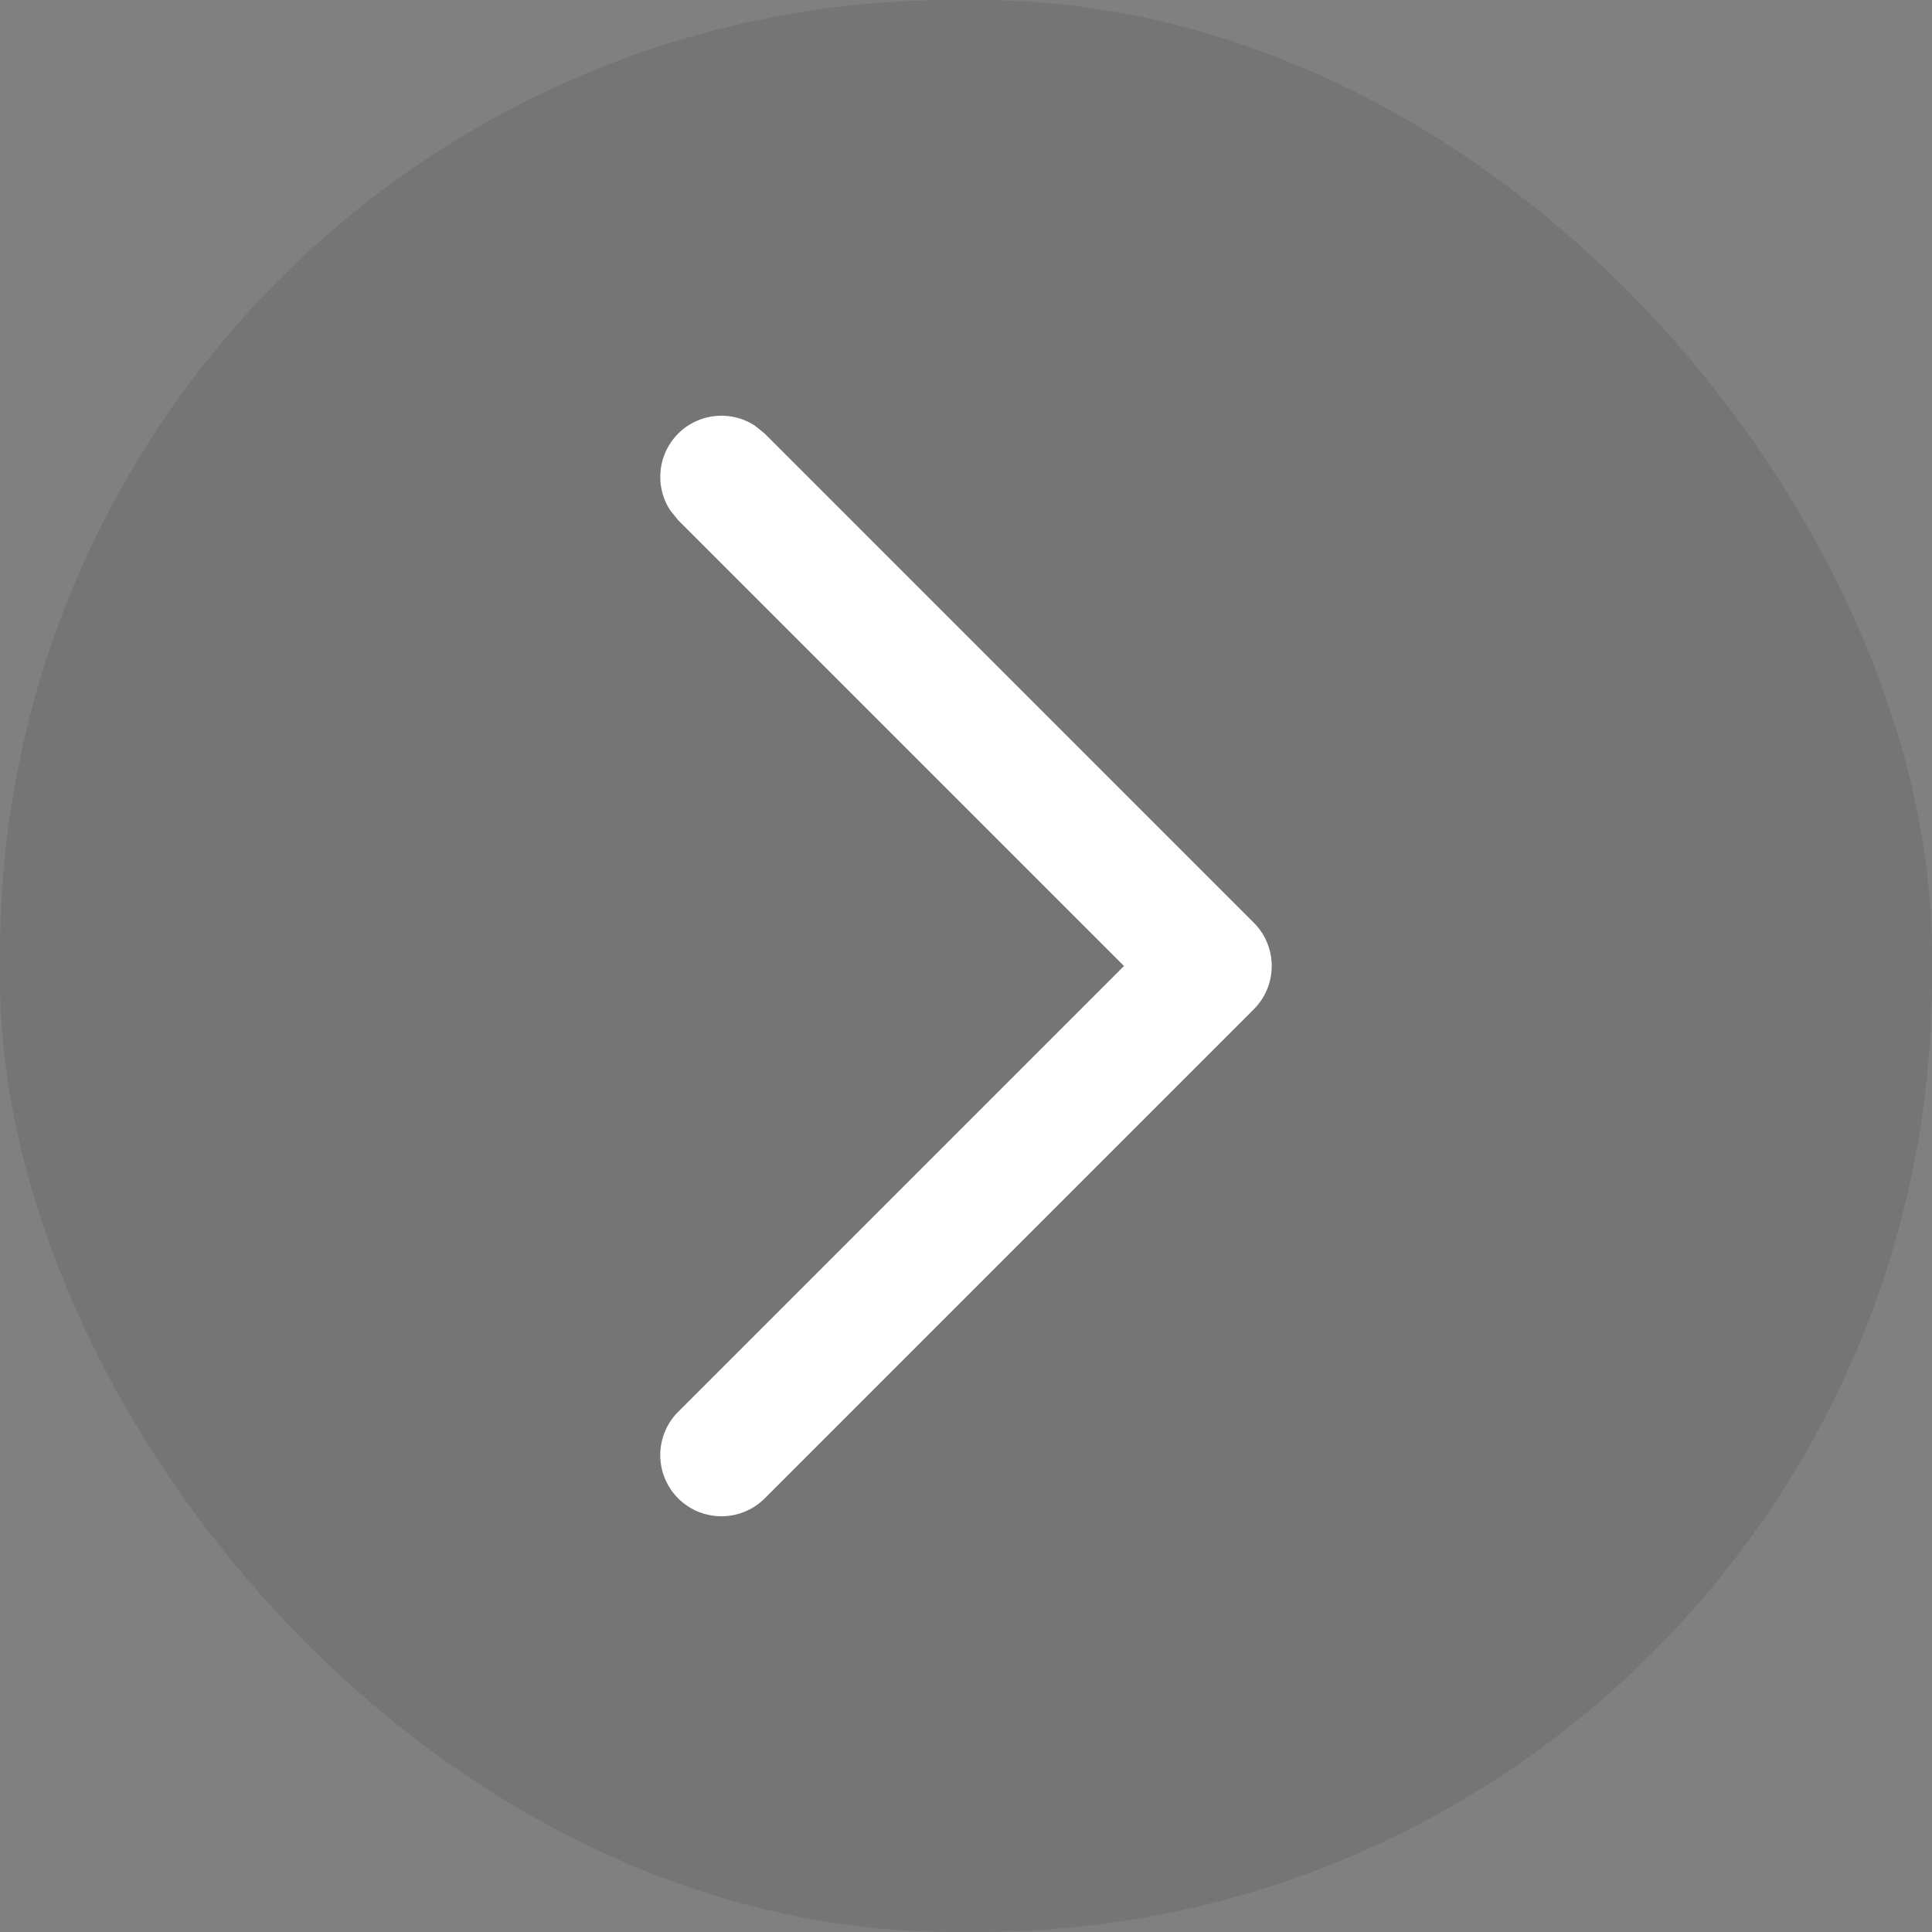 <svg width="80" height="80" viewBox="0 0 80 80" fill="none" xmlns="http://www.w3.org/2000/svg">
    <rect x="0" y="0" width="80" height="80" fill="#808080" stroke="none"/>
    <rect width="80" height="80" rx="39.502" fill="#555" fill-opacity=".25"/>
    <path d="M28.082 17.955a2.536 2.536 0 0 1 3.184-.324l.4.324 20.252 20.253a2.536 2.536 0 0 1 0 3.583L31.666 62.044a2.536 2.536 0 0 1-3.584 0 2.536 2.536 0 0 1 0-3.584L46.542 40l-18.46-18.46-.324-.4a2.536 2.536 0 0 1 .324-3.185z" fill="#fff"/>
</svg>
